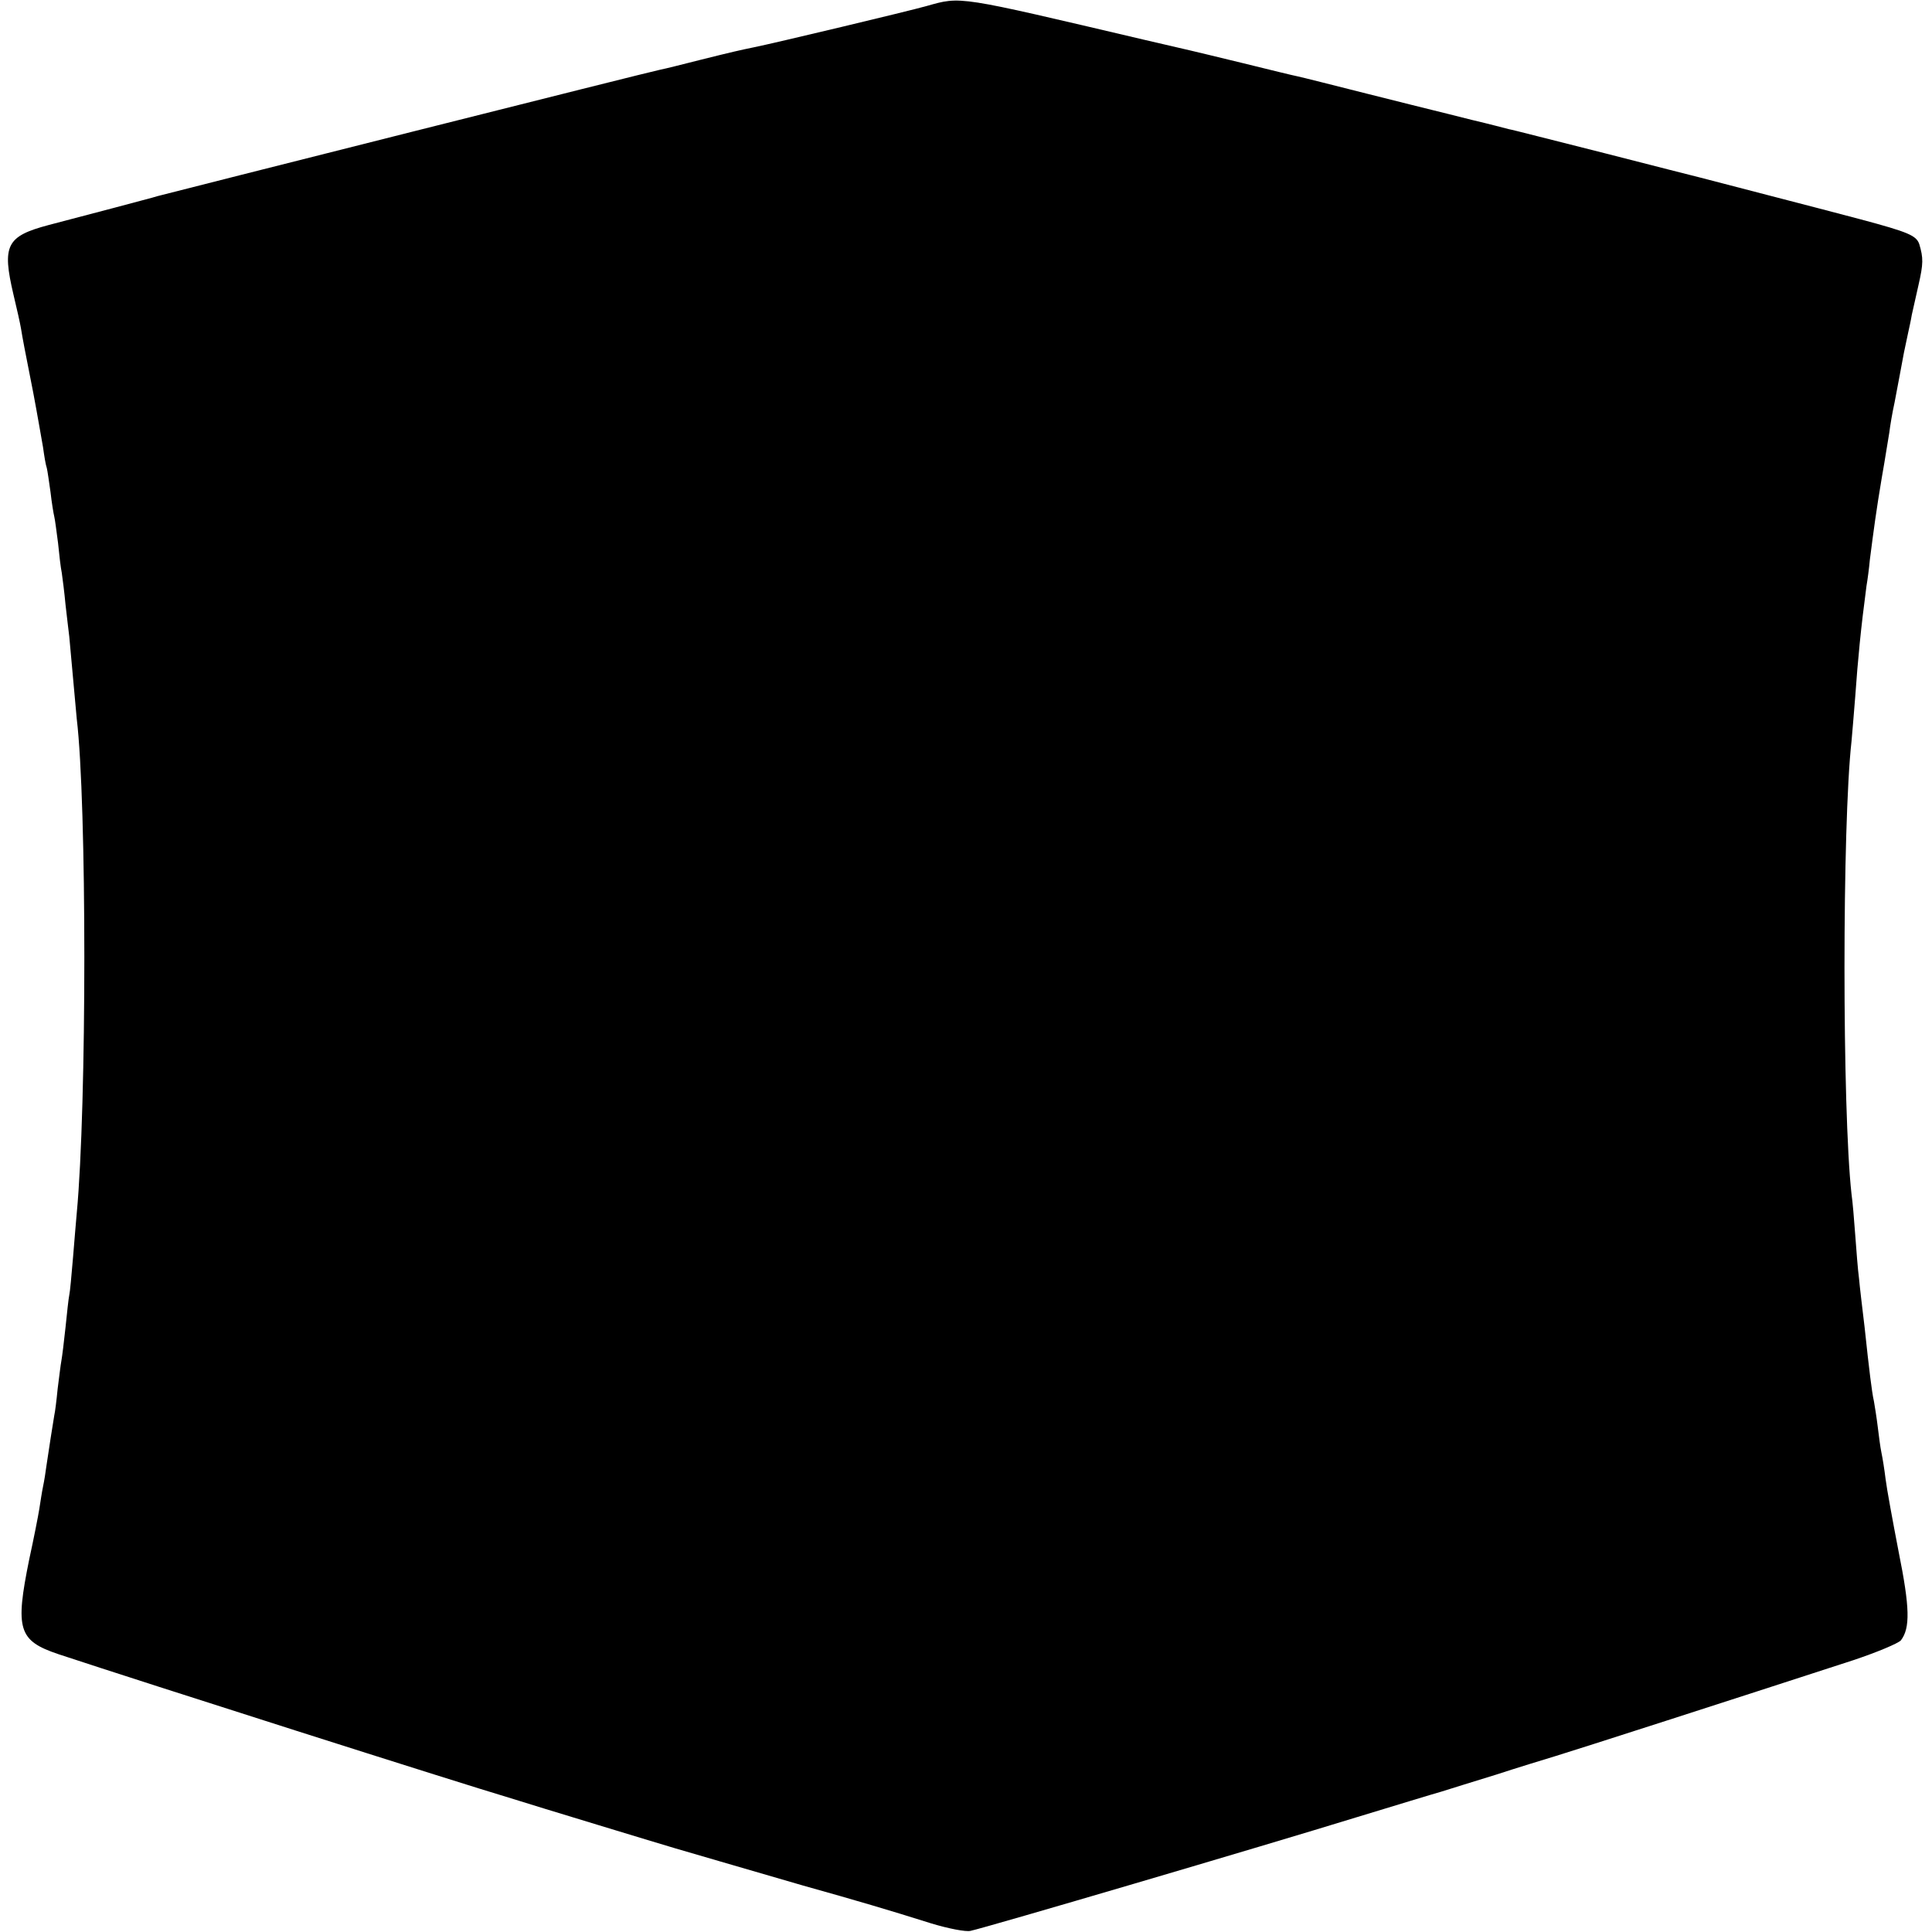 <?xml version="1.0" standalone="no"?>
<!DOCTYPE svg PUBLIC "-//W3C//DTD SVG 20010904//EN"
 "http://www.w3.org/TR/2001/REC-SVG-20010904/DTD/svg10.dtd">
<svg version="1.0" xmlns="http://www.w3.org/2000/svg"
 width="516pt" height="516pt" viewBox="0 0 516 516"
 preserveAspectRatio="xMidYMid meet">
<g transform="translate(0,516) scale(0.1,-0.1)"
fill="#000000" stroke="none">
<path d="M2475 5144 c-45 -13 -410 -100 -460 -110 -39 -8 -61 -13 -145 -34
-47 -12 -95 -24 -106 -26 -19 -3 -1303 -327 -1344 -338 -8 -3 -60 -16 -115
-31 -54 -14 -133 -35 -175 -46 -113 -30 -125 -54 -94 -186 9 -37 18 -78 20
-90 5 -31 9 -51 33 -173 11 -58 22 -123 26 -145 3 -22 7 -47 10 -55 2 -8 6
-37 10 -65 3 -27 8 -57 10 -65 2 -8 6 -40 10 -70 3 -30 7 -66 10 -80 2 -14 7
-52 10 -85 4 -33 8 -71 10 -85 1 -14 6 -63 10 -110 4 -47 9 -96 10 -110 27
-224 27 -1033 0 -1320 -2 -19 -6 -73 -10 -119 -4 -47 -8 -92 -10 -100 -2 -9
-6 -47 -10 -86 -4 -38 -9 -78 -11 -89 -2 -10 -6 -44 -10 -75 -3 -31 -7 -63 -9
-71 -3 -18 -15 -93 -21 -135 -2 -16 -6 -41 -9 -55 -3 -14 -7 -41 -10 -60 -3
-19 -15 -80 -27 -135 -38 -187 -29 -217 78 -253 236 -78 1058 -340 1209 -385
28 -9 133 -41 235 -72 102 -31 194 -59 205 -62 11 -3 65 -19 120 -35 55 -16
154 -45 220 -64 143 -40 231 -66 342 -101 46 -14 93 -23 105 -20 46 10 780
226 1033 304 99 30 200 61 225 68 25 8 90 28 145 45 55 18 127 40 160 50 53
16 466 149 795 256 63 21 120 45 127 53 25 33 24 87 -6 236 -16 83 -32 170
-35 195 -3 25 -8 56 -11 70 -3 14 -7 45 -10 70 -3 25 -8 55 -10 67 -3 12 -7
41 -10 65 -3 24 -10 84 -15 133 -6 50 -13 108 -15 131 -3 22 -7 74 -10 115 -3
41 -7 90 -10 110 -25 225 -25 986 0 1209 2 19 6 73 10 120 7 99 15 182 30 295
3 17 7 48 9 70 10 78 17 131 32 220 9 50 17 104 20 120 2 17 8 53 14 80 10 52
16 85 25 133 3 15 8 38 11 52 3 14 8 36 10 49 3 13 11 49 18 80 13 57 13 72 2
109 -8 23 -29 32 -156 66 -109 29 -408 106 -430 112 -8 2 -123 31 -255 65
-132 33 -247 63 -255 64 -8 2 -53 14 -100 25 -47 12 -92 23 -100 25 -8 2 -89
22 -180 45 -91 23 -174 44 -184 46 -11 2 -76 18 -145 35 -69 17 -133 32 -141
34 -8 2 -64 15 -125 29 -502 118 -487 116 -580 90z"/>
</g>
</svg>
